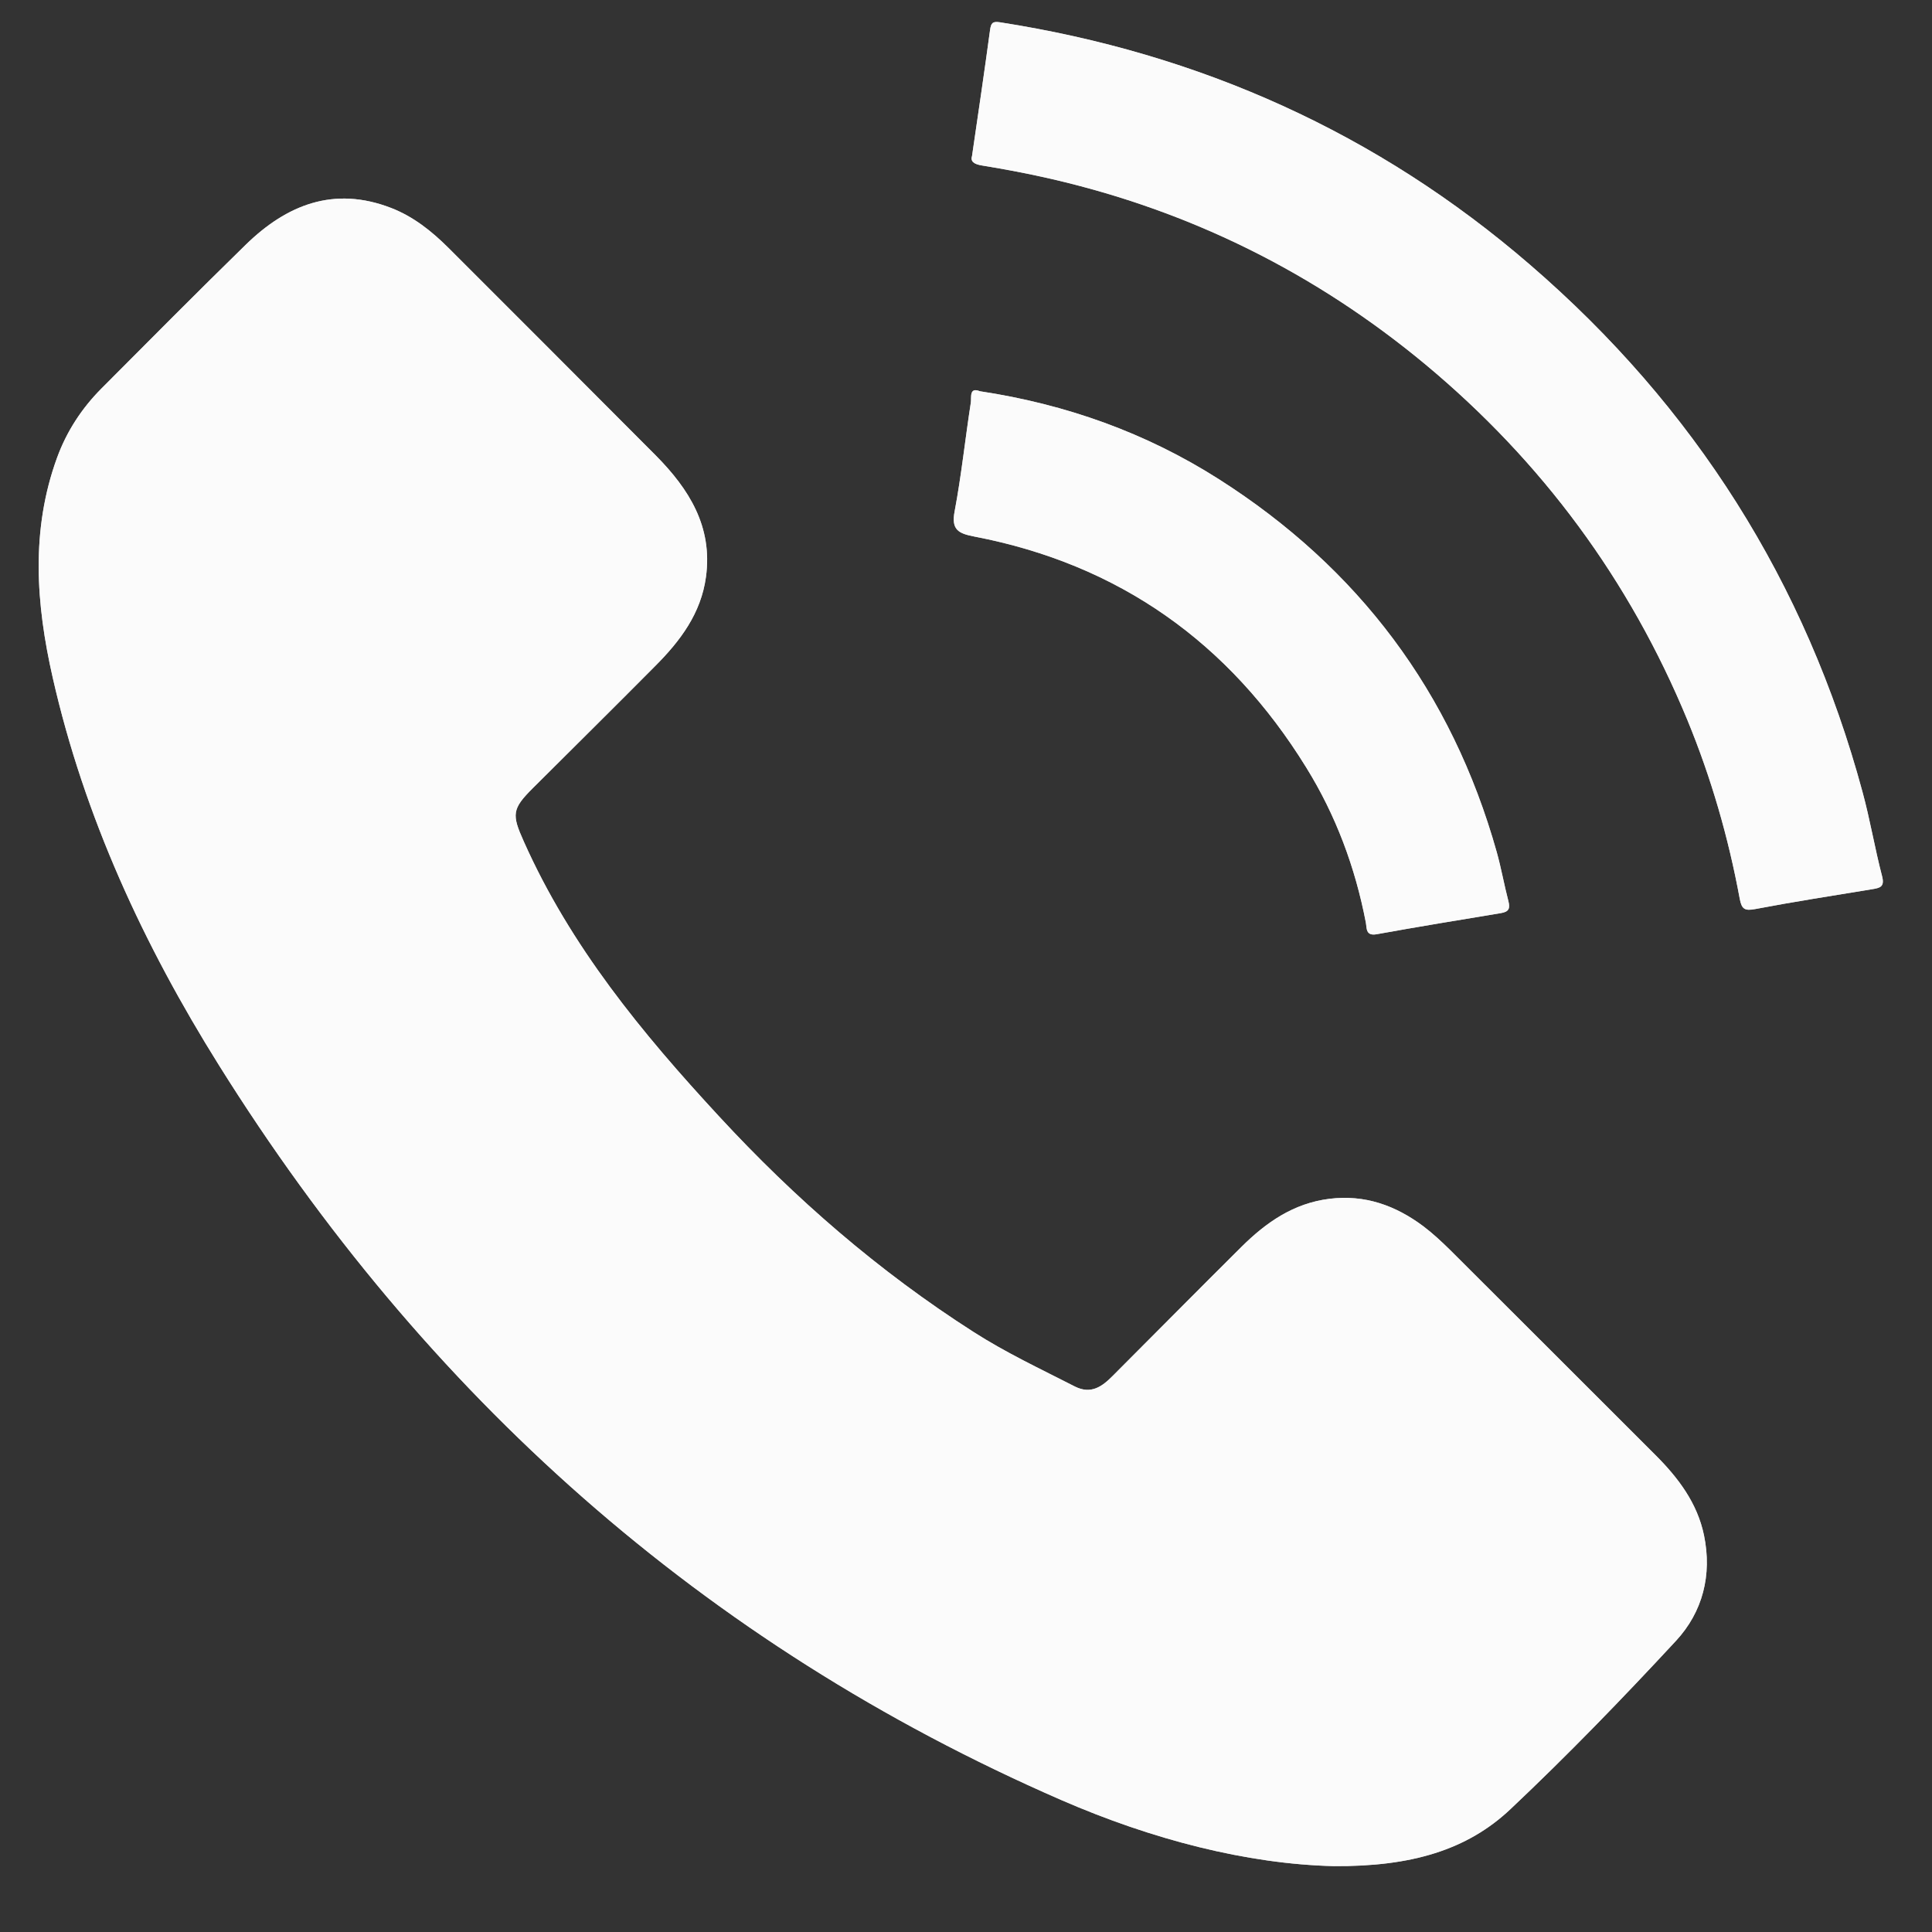 <svg width="22" height="22" viewBox="0 0 22 22" fill="none" xmlns="http://www.w3.org/2000/svg">
<rect x="0" y="0" width="22" height="22" fill="#333333" stroke="none"/>
<path d="M10.871 5.82C10.948 5.411 10.991 4.996 11.055 4.584C11.064 4.528 11.033 4.405 11.158 4.455C12.142 4.604 13.05 4.929 13.877 5.455C15.469 6.468 16.532 7.882 17.044 9.704C17.095 9.887 17.128 10.076 17.176 10.26C17.198 10.345 17.182 10.383 17.09 10.398C16.619 10.476 16.148 10.553 15.678 10.638C15.549 10.662 15.565 10.568 15.553 10.505C15.432 9.875 15.211 9.283 14.874 8.739C13.997 7.318 12.743 6.426 11.096 6.11C10.914 6.075 10.829 6.033 10.871 5.82Z" fill="white" fill-opacity="0.86"/>
<path d="M19.404 17.484C19.497 17.935 19.389 18.356 19.084 18.685C18.476 19.341 17.852 19.986 17.201 20.6C16.706 21.068 16.068 21.256 15.189 21.25C14.197 21.226 13.118 20.947 12.084 20.497C8.005 18.72 4.843 15.886 2.494 12.131C1.636 10.76 0.96 9.301 0.6 7.715C0.41 6.879 0.348 6.039 0.65 5.211C0.759 4.913 0.93 4.65 1.155 4.424C1.7 3.877 2.244 3.328 2.797 2.788C3.265 2.331 3.803 2.116 4.454 2.368C4.707 2.466 4.915 2.632 5.105 2.821C5.893 3.609 6.682 4.397 7.468 5.187C7.846 5.569 8.117 5.997 8.039 6.569C7.983 6.984 7.747 7.297 7.464 7.581C7.001 8.048 6.534 8.509 6.069 8.973C5.829 9.212 5.826 9.274 5.965 9.583C6.496 10.775 7.311 11.764 8.185 12.709C9.051 13.648 10.009 14.479 11.087 15.168C11.455 15.404 11.85 15.589 12.239 15.788C12.425 15.882 12.551 15.788 12.672 15.666C13.16 15.177 13.646 14.686 14.136 14.199C14.416 13.921 14.728 13.702 15.138 13.651C15.543 13.601 15.891 13.727 16.207 13.963C16.316 14.045 16.416 14.139 16.514 14.235C17.294 15.012 18.072 15.791 18.851 16.569C19.11 16.828 19.328 17.115 19.404 17.484Z" fill="white" fill-opacity="0.86"/>
<path d="M21.316 10.126C20.872 10.199 20.427 10.268 19.985 10.352C19.867 10.374 19.833 10.352 19.811 10.236C19.682 9.537 19.486 8.858 19.215 8.2C18.556 6.604 17.559 5.256 16.234 4.152C14.98 3.11 13.558 2.403 11.969 2.037C11.71 1.977 11.448 1.928 11.185 1.885C11.088 1.87 11.048 1.837 11.069 1.774C11.142 1.274 11.211 0.808 11.274 0.341C11.285 0.264 11.301 0.24 11.388 0.254C13.66 0.608 15.684 1.513 17.425 3.017C19.293 4.629 20.564 6.63 21.209 9.019C21.295 9.334 21.348 9.658 21.431 9.975C21.464 10.1 21.408 10.111 21.316 10.126Z" fill="white" fill-opacity="0.86"/>
<path d="M19.084 18.685C18.476 19.341 17.852 19.986 17.201 20.6C16.706 21.068 16.068 21.256 15.189 21.25C14.197 21.226 13.118 20.947 12.084 20.497C8.005 18.72 4.843 15.886 2.494 12.131C1.636 10.76 0.96 9.301 0.6 7.715C0.41 6.879 0.348 6.039 0.65 5.211C0.759 4.913 0.93 4.65 1.155 4.424C1.7 3.877 2.244 3.328 2.797 2.788C3.265 2.331 3.803 2.116 4.454 2.368C4.707 2.466 4.915 2.632 5.105 2.821C5.893 3.609 6.682 4.397 7.468 5.187C7.846 5.569 8.117 5.997 8.039 6.569C7.983 6.984 7.747 7.297 7.464 7.581C7.001 8.048 6.534 8.509 6.069 8.973C5.829 9.212 5.826 9.274 5.965 9.583C6.496 10.775 7.311 11.764 8.185 12.709C9.051 13.648 10.009 14.479 11.087 15.168C11.455 15.404 11.85 15.589 12.239 15.788C12.425 15.882 12.551 15.788 12.672 15.666C13.16 15.177 13.646 14.686 14.136 14.199C14.416 13.921 14.728 13.702 15.138 13.651C15.543 13.601 15.891 13.727 16.207 13.963C16.316 14.045 16.416 14.139 16.514 14.235C17.294 15.012 18.072 15.791 18.851 16.569C19.11 16.828 19.328 17.115 19.404 17.484C19.497 17.935 19.389 18.356 19.084 18.685Z" fill="white" fill-opacity="0.86"/>
<path d="M21.316 10.126C20.872 10.199 20.427 10.268 19.985 10.352C19.867 10.374 19.833 10.352 19.811 10.236C19.682 9.537 19.486 8.858 19.215 8.2C18.556 6.604 17.559 5.256 16.234 4.152C14.98 3.11 13.558 2.403 11.969 2.037C11.71 1.977 11.448 1.928 11.185 1.885C11.088 1.87 11.048 1.837 11.069 1.774C11.142 1.274 11.211 0.808 11.274 0.341C11.285 0.264 11.301 0.24 11.388 0.254C13.66 0.608 15.684 1.513 17.425 3.017C19.293 4.629 20.564 6.63 21.209 9.019C21.295 9.334 21.348 9.658 21.431 9.975C21.464 10.1 21.408 10.111 21.316 10.126Z" fill="white" fill-opacity="0.86"/>
<path d="M17.09 10.398C16.619 10.476 16.148 10.553 15.678 10.638C15.549 10.662 15.565 10.568 15.553 10.505C15.432 9.875 15.211 9.283 14.874 8.739C13.997 7.318 12.743 6.426 11.096 6.11C10.914 6.075 10.829 6.033 10.871 5.82C10.948 5.411 10.991 4.996 11.055 4.584C11.064 4.528 11.033 4.405 11.158 4.455C12.142 4.604 13.05 4.929 13.877 5.455C15.469 6.468 16.532 7.882 17.044 9.704C17.095 9.887 17.128 10.076 17.176 10.26C17.198 10.345 17.182 10.383 17.09 10.398Z" fill="white" fill-opacity="0.86"/>
</svg>
